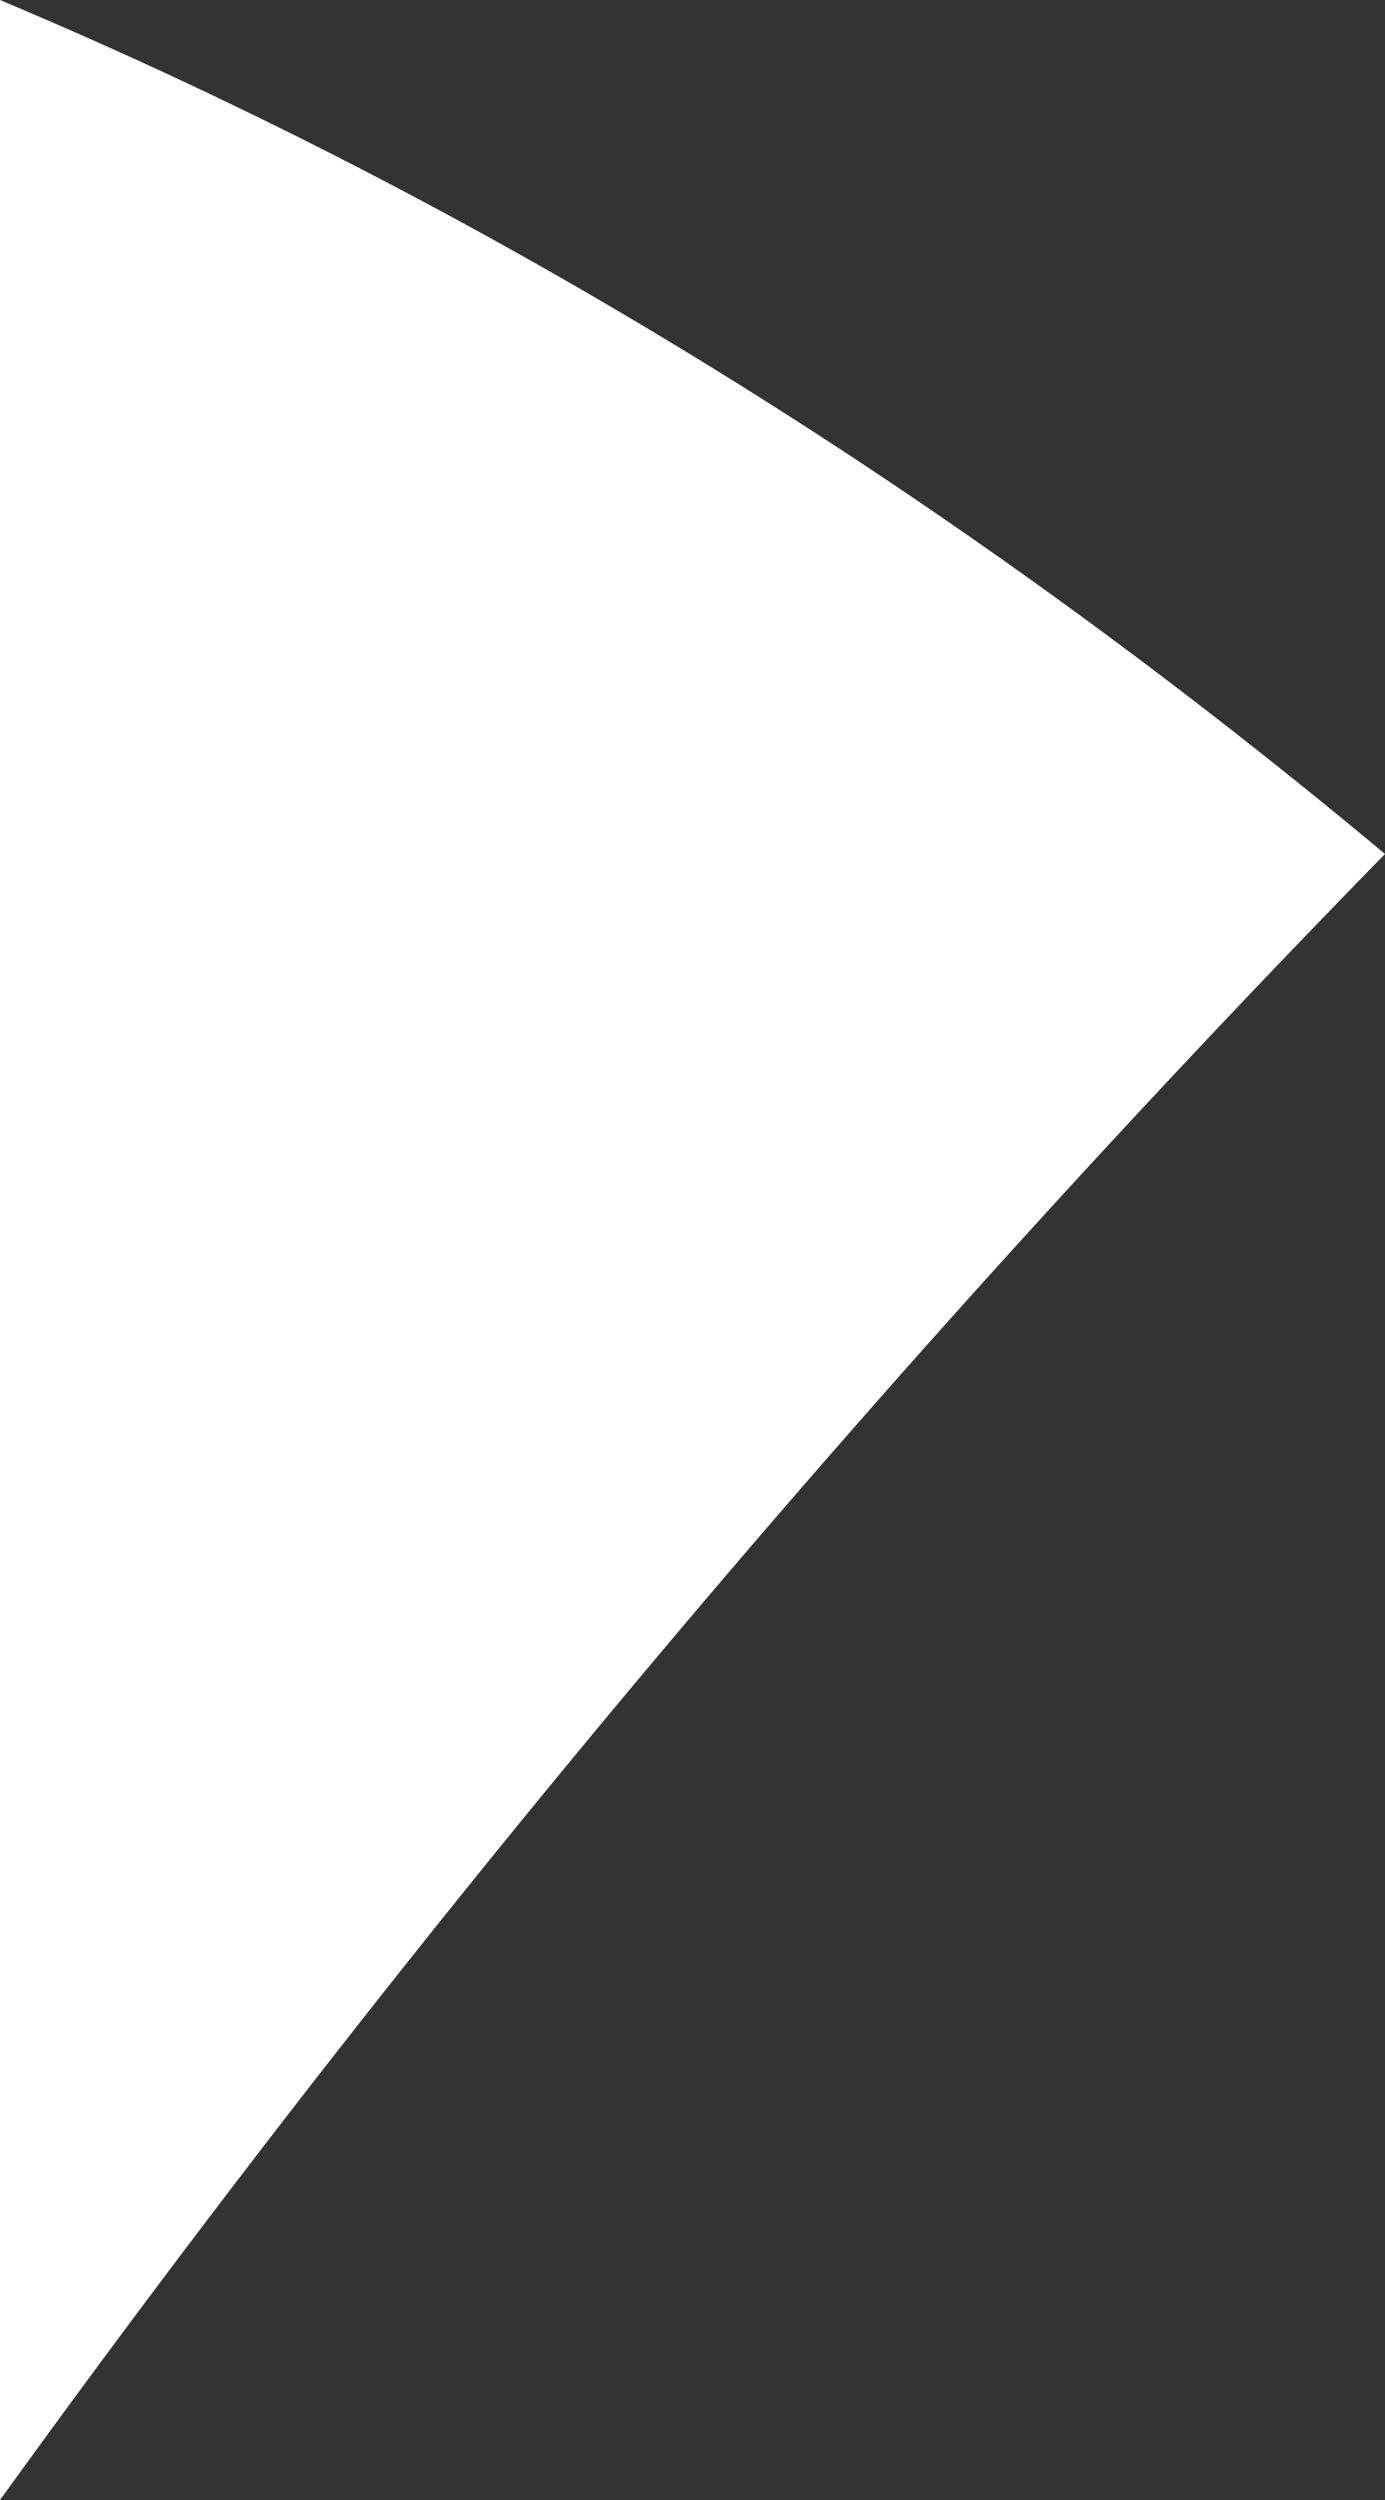 <svg xmlns="http://www.w3.org/2000/svg" width="138.368" height="249.73" viewBox="0 0 138.368 249.73">
  <rect x="0" y="0" width="138.368" height="249.73" fill="#333333" stroke="none"/>
  <path id="Path_111" data-name="Path 111" d="M138.369,104.731C98.847,71.732,52.789,41.626,0,19.426v249.73A1445.774,1445.774,0,0,1,138.369,104.731" transform="translate(-0.001 -19.426)" fill="#fff"/>
</svg>
